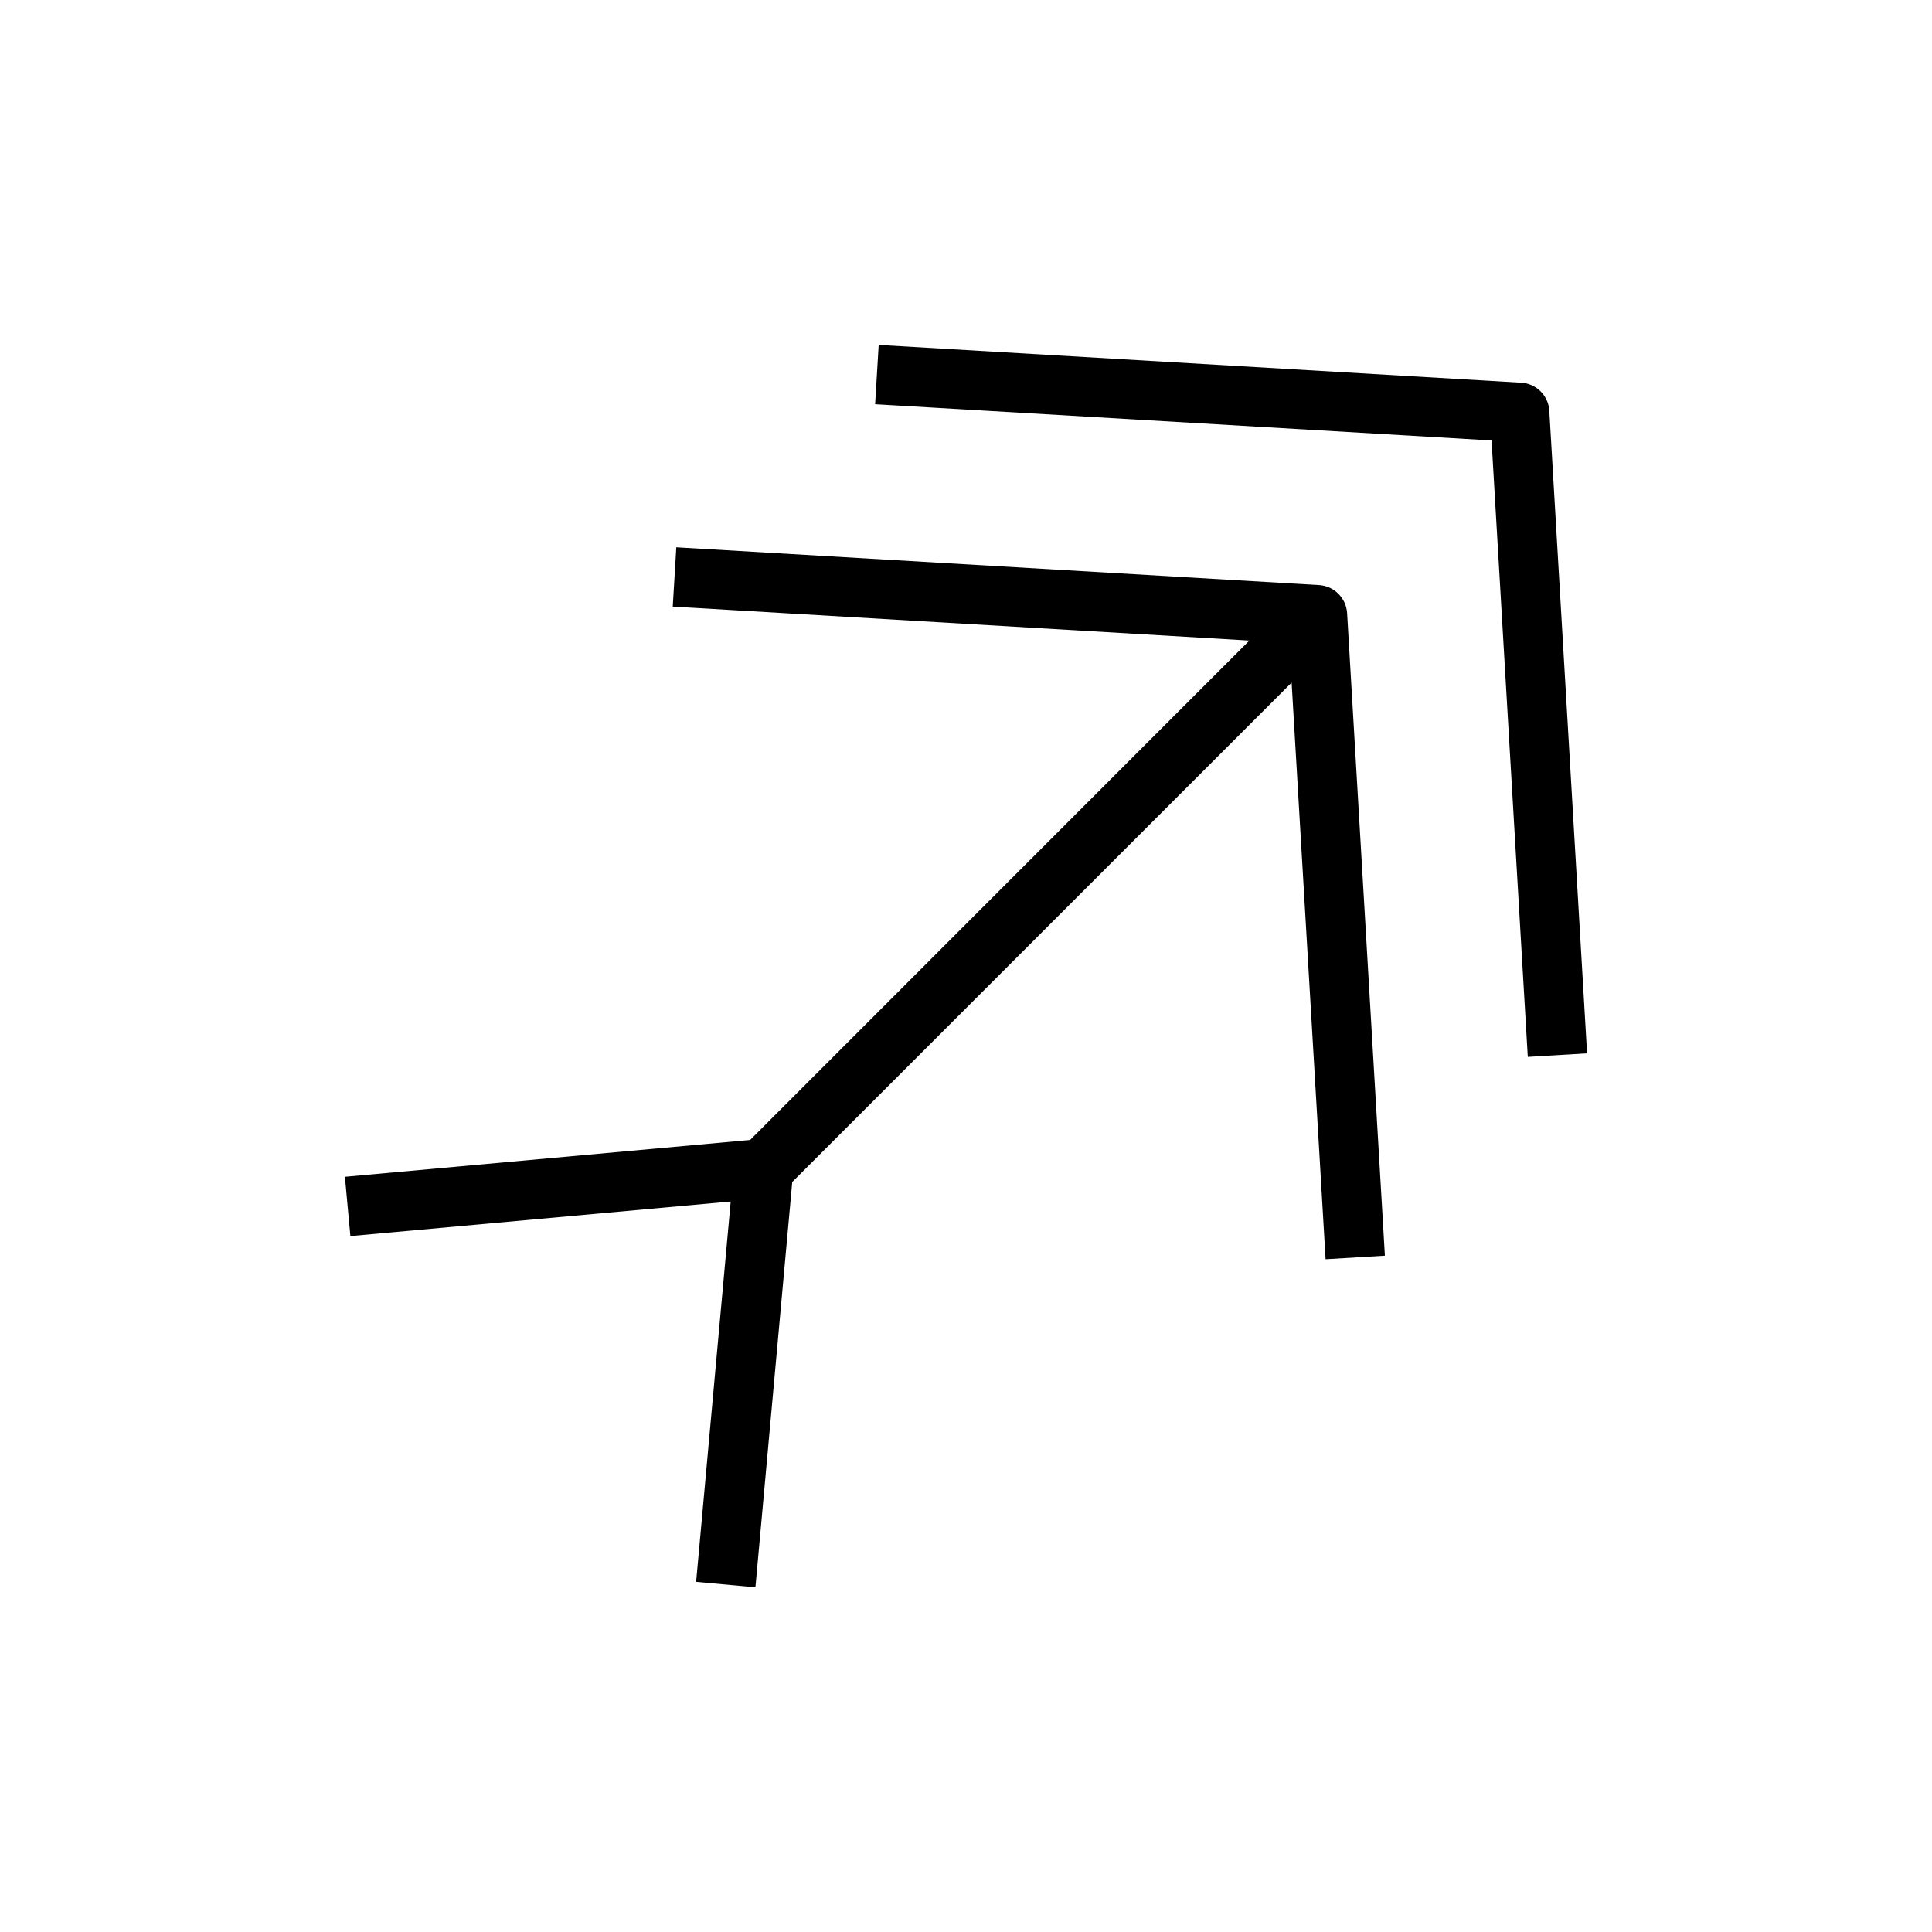 <?xml version="1.0" encoding="UTF-8"?>
<!-- Uploaded to: ICON Repo, www.svgrepo.com, Generator: ICON Repo Mixer Tools -->
<svg fill="#000000" width="800px" height="800px" version="1.1" viewBox="144 144 512 512" xmlns="http://www.w3.org/2000/svg">
 <g>
  <path d="m493.55 299.05-170.32-10.012-0.945 15.711 152.81 9.004-132.31 132.35-107.38 9.762 1.449 15.711 100.79-9.164-9.164 100.79 15.711 1.449 9.762-107.41 132.34-132.34 9.004 152.81 15.711-0.945-10.012-170.32c-0.277-3.996-3.461-7.176-7.457-7.398z"/>
  <path d="m376.86 235.41-0.945 15.711 163.36 9.605 9.605 163.36 15.711-0.945-10.012-170.32c-0.25-3.969-3.402-7.148-7.398-7.398z"/>
 </g>
</svg>